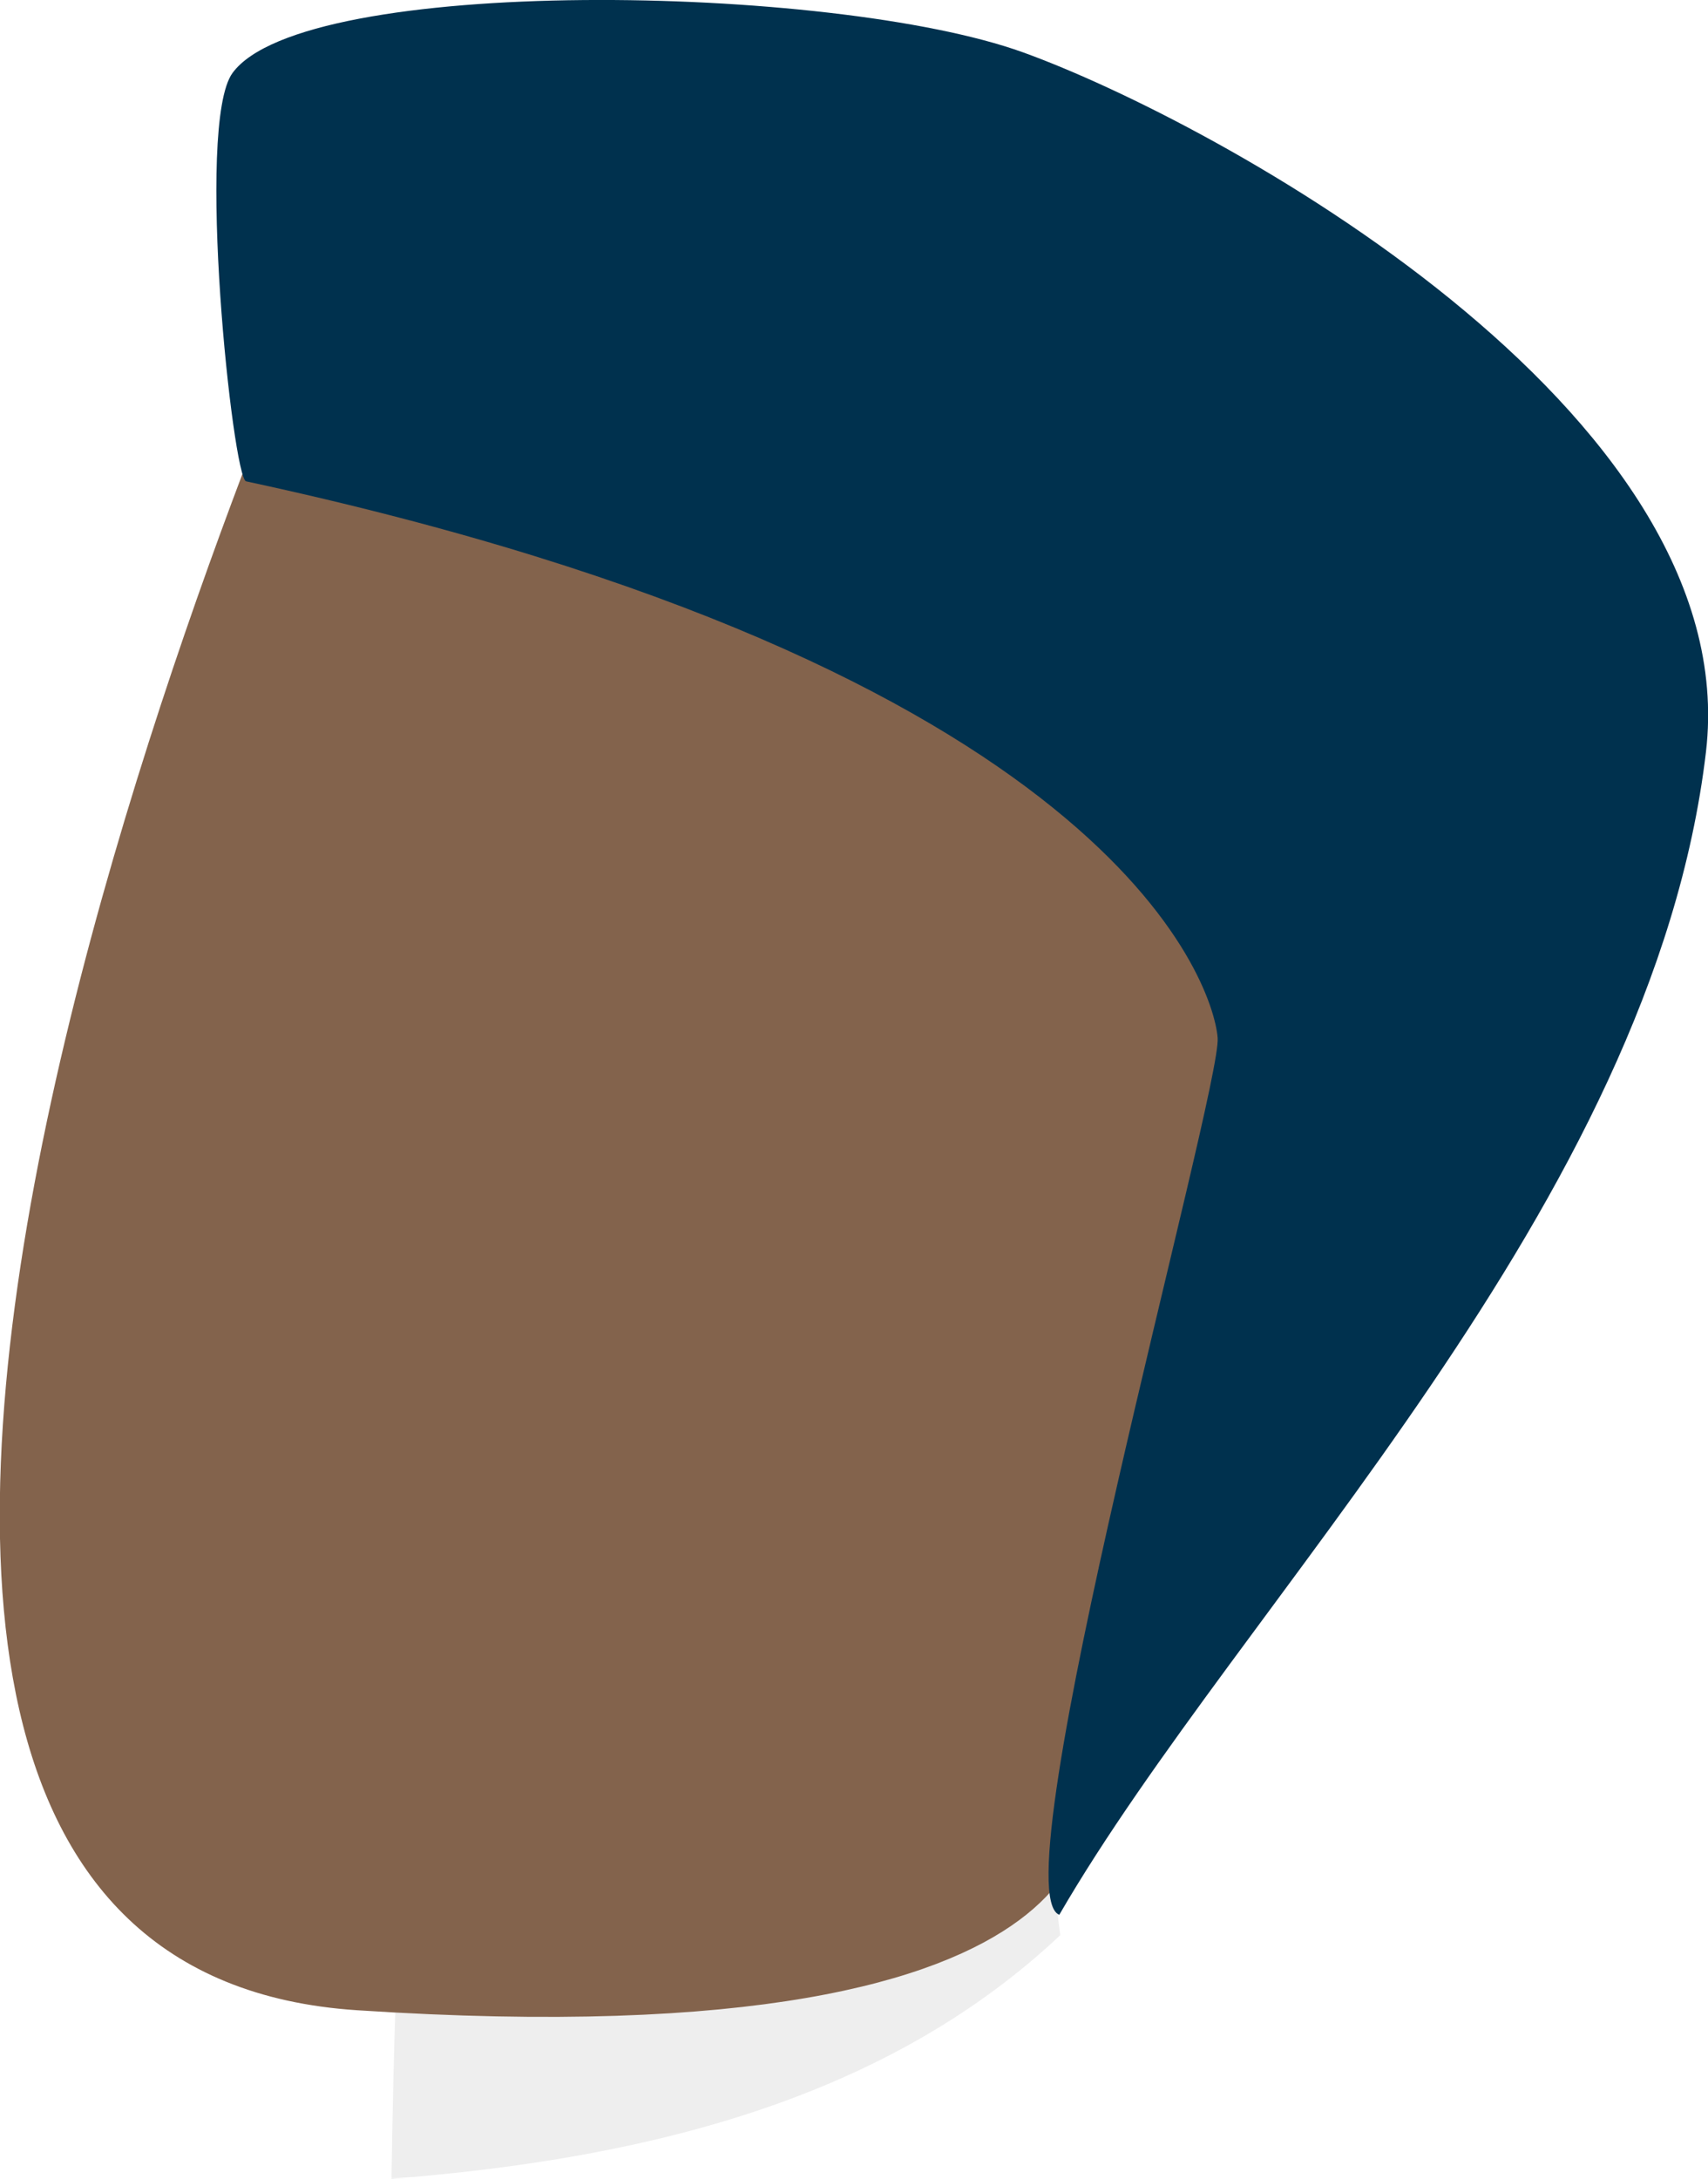<svg xmlns="http://www.w3.org/2000/svg" width="19.412" height="24.751" viewBox="0 0 19.412 24.751">
  <g id="グループ_2497" data-name="グループ 2497" transform="translate(-13398.481 -14688.152)">
    <path id="パス_757" data-name="パス 757" d="M797.938,265.014l-7.051.155s-.347,2.908-.409,7.549c2.8-.221,5.578-.862,7.6-2.768A24.938,24.938,0,0,1,797.938,265.014Z" transform="translate(12612.453 14440.186)" opacity="0.07"/>
    <path id="パス_758" data-name="パス 758" d="M803.13,251.419c-1.732-3.206-14.1-3.663-14.1-3.663s-8.85,19.617.18,20.21,8.279-2.492,8.279-2.492S805.348,255.526,803.13,251.419Z" transform="translate(12613.329 14443.023)" fill="#83634c"/>
    <path id="パス_761" data-name="パス 761" d="M797.261,245.206c-2.165-.78-8.17-.881-8.983.236-.426.587.005,4.606.155,4.638,9.784,2.106,10.991,5.678,11.042,6.322.047.585-2.5,9.678-1.8,9.963,2.061-3.555,6.745-8.07,7.35-13.212C805.481,249.267,799.425,245.986,797.261,245.206Z" transform="translate(12612.845 14443.54)" fill="#00314e"/>
  </g>
</svg>
